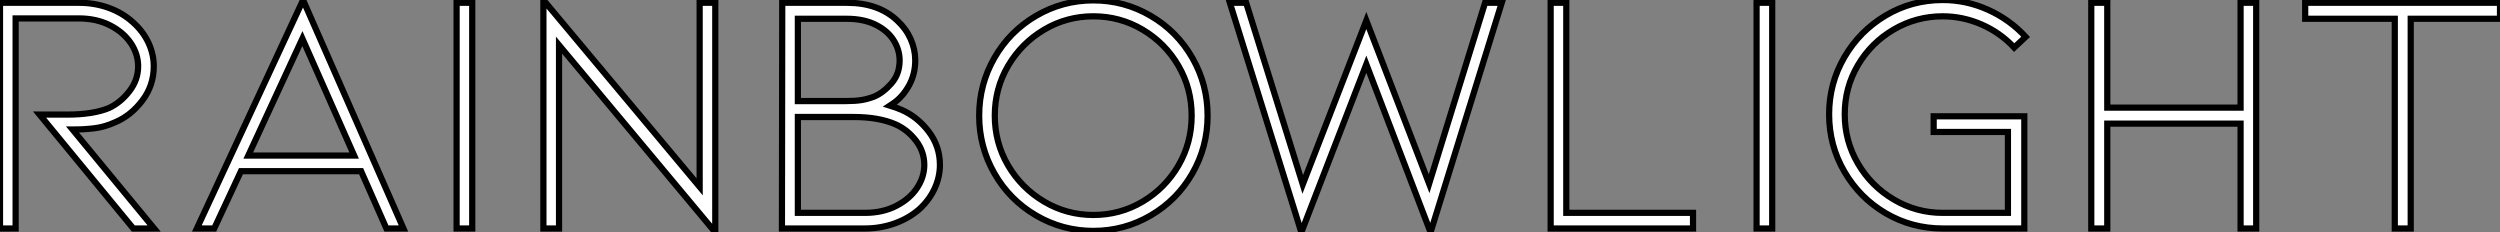 <?xml version="1.0" standalone="no"?>
<svg xmlns="http://www.w3.org/2000/svg" viewBox="4.004 13.498 403.2 37.47"><rect x="4.004" y="13.498" width="403.2" height="37.47" fill="#808080" stroke="none"/><path d="M29.96 0L26.60 0L11.48-18.37L15.96-18.37Q20.10-18.37 22.68-19.43L22.68-19.43Q24.58-20.33 25.98-22.15Q27.38-23.97 27.38-26.15L27.38-26.15Q27.38-28.11 26.21-29.88Q25.03-31.64 22.85-32.76Q20.66-33.88 17.81-33.88L17.81-33.88L7.62-33.88L7.62 0L5.10 0L5.10-36.40L17.81-36.40Q20.38-36.40 22.62-35.59Q24.86-34.78 26.54-33.26L26.54-33.26Q28.17-31.81 29.04-29.96Q29.90-28.11 29.90-26.15L29.90-26.15Q29.90-23.07 28.06-20.64Q26.21-18.20 23.69-17.14L23.69-17.14Q21.95-16.35 20.30-16.16Q18.65-15.96 16.80-15.96L16.80-15.96L29.96 0ZM63.34-9.24L43.96-9.24L39.65 0L36.85 0L53.98-36.85L70.17 0L67.42 0L63.34-9.24ZM62.22-11.76L53.87-30.63L45.14-11.76L62.22-11.76ZM78.74 0L81.26 0L81.26-36.40L78.74-36.40L78.74 0ZM95.26-29.57L120.46 0.62L120.46-36.40L117.94-36.40L117.94-6.72L92.74-36.85L92.74 0L95.26 0L95.26-29.57ZM150.47-19.15Q153.05-18.03 154.87-15.65Q156.69-13.27 156.69-10.25L156.69-10.25Q156.69-8.29 155.82-6.41Q154.95-4.54 153.33-3.08L153.33-3.08Q151.65-1.62 149.38-0.81Q147.11 0 144.59 0L144.59 0L131.21 0L131.26-36.40L141.68-36.40Q146.78-36.40 149.80-33.54L149.80-33.54Q151.20-32.26 151.96-30.58Q152.71-28.90 152.71-27.10L152.71-27.10Q152.71-24.86 151.68-23.02Q150.64-21.17 149.13-20.16L149.13-20.16L148.62-19.82Q149.69-19.49 150.47-19.15L150.47-19.15ZM133.78-33.82L133.78-20.55L141.57-20.55Q143.08-20.55 144.09-20.72Q145.10-20.89 146.10-21.28L146.10-21.28Q147.56-21.90 148.88-23.41Q150.19-24.92 150.19-27.10L150.19-27.10Q150.19-28.84 149.21-30.38Q148.23-31.92 146.30-32.87Q144.37-33.82 141.68-33.82L141.68-33.82L133.78-33.82ZM144.59-2.52Q147.45-2.52 149.63-3.64Q151.82-4.76 152.99-6.52Q154.17-8.29 154.17-10.25L154.17-10.25Q154.17-12.43 152.80-14.20Q151.42-15.96 149.52-16.80L149.52-16.80Q146.83-17.98 142.74-17.98L142.74-17.98L133.78-17.98L133.78-2.52L144.59-2.52ZM181.44 0.39Q186.42 0.39 190.68-2.10Q194.94-4.59 197.40-8.88Q199.86-13.16 199.86-18.20L199.86-18.20Q199.86-23.24 197.40-27.52Q194.94-31.81 190.68-34.30Q186.42-36.79 181.44-36.79L181.44-36.79Q176.46-36.79 172.20-34.30Q167.94-31.81 165.48-27.52Q163.02-23.24 163.02-18.20L163.02-18.20Q163.02-13.16 165.48-8.88Q167.94-4.59 172.20-2.10Q176.46 0.39 181.44 0.39L181.44 0.39ZM181.44-34.22Q185.75-34.22 189.39-32.06Q193.03-29.90 195.16-26.24Q197.29-22.57 197.29-18.20L197.29-18.20Q197.29-13.83 195.16-10.16Q193.03-6.50 189.39-4.34Q185.75-2.18 181.44-2.18L181.44-2.18Q177.13-2.18 173.49-4.34Q169.85-6.50 167.69-10.16Q165.54-13.83 165.54-18.20L165.54-18.20Q165.54-22.57 167.69-26.24Q169.85-29.90 173.49-32.06Q177.13-34.22 181.44-34.22L181.44-34.22ZM225.46-33.54L235.59-7.22L244.61-36.40L247.30-36.40L235.82 0.62L225.46-26.49L214.98 0.62L203.45-36.40L206.08-36.40L215.21-7.11L225.46-33.54ZM255.19 0L278.15 0L278.15-2.52L257.71-2.52L257.71-36.40L255.19-36.40L255.19 0ZM288.40 0L290.92 0L290.92-36.40L288.40-36.40L288.40 0ZM331.58 0L331.58-18.09L316.96-18.09L316.96-15.57L328.94-15.57L328.94-2.52L318.42-2.52Q314.16-2.52 310.52-4.68Q306.88-6.83 304.75-10.47Q302.62-14.11 302.62-18.42L302.62-18.42Q302.62-22.74 304.75-26.35Q306.88-29.96 310.52-32.09Q314.16-34.22 318.42-34.22L318.42-34.22Q321.66-34.22 324.69-32.90Q327.71-31.58 329.95-29.18L329.95-29.18L331.80-30.91Q329.22-33.71 325.72-35.28Q322.22-36.85 318.42-36.85L318.42-36.85Q313.43-36.85 309.23-34.36Q305.03-31.86 302.57-27.64Q300.10-23.41 300.10-18.42L300.10-18.42Q300.10-13.38 302.57-9.16Q305.03-4.93 309.23-2.46Q313.43 0 318.42 0L318.42 0L331.58 0ZM366.46-16.91L366.46 0L368.98 0L368.98-18.26L368.98-36.40L366.46-36.40L366.46-19.49L344.96-19.49L344.96-36.40L342.38-36.40L342.38-19.49L342.38 0L344.96 0L344.96-16.91L366.46-16.91ZM376.88-36.40L408.30-36.40L408.30-33.82L393.90-33.82L393.90 0L391.33 0L391.33-33.82L376.88-33.82L376.88-36.40Z" fill="white" stroke="black" transform="translate(0 0) scale(1 1) translate(-1.096 50.348)"/></svg>